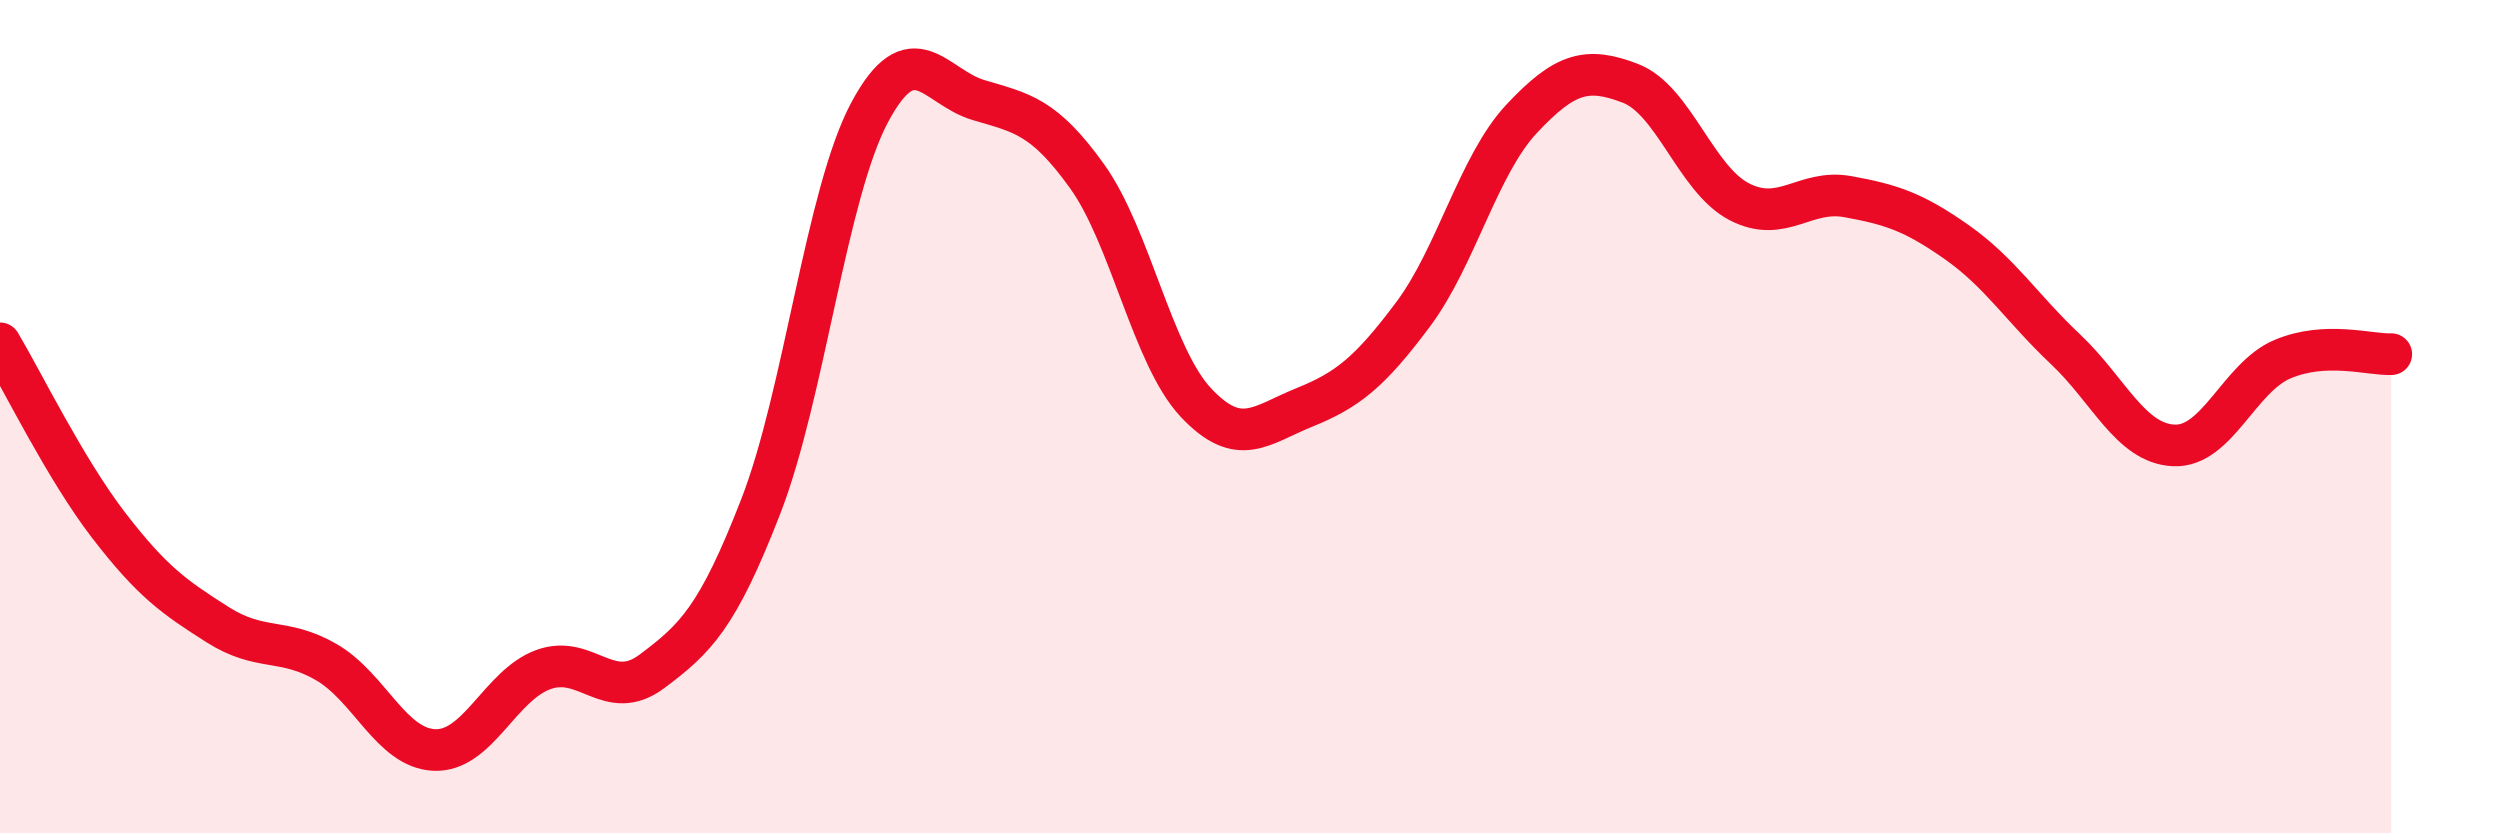 
    <svg width="60" height="20" viewBox="0 0 60 20" xmlns="http://www.w3.org/2000/svg">
      <path
        d="M 0,8.24 C 0.52,9.11 1.57,11.26 2.61,12.61 C 3.65,13.96 4.18,14.33 5.22,14.99 C 6.26,15.65 6.79,15.29 7.83,15.89 C 8.87,16.49 9.39,17.96 10.43,18 C 11.47,18.04 12,16.45 13.04,16.07 C 14.08,15.69 14.61,16.89 15.65,16.11 C 16.69,15.33 17.22,14.83 18.26,12.15 C 19.3,9.47 19.83,4.65 20.87,2.7 C 21.91,0.75 22.44,2.09 23.48,2.4 C 24.52,2.71 25.05,2.78 26.09,4.23 C 27.13,5.68 27.66,8.55 28.7,9.66 C 29.74,10.77 30.26,10.2 31.3,9.78 C 32.34,9.36 32.87,8.94 33.91,7.55 C 34.95,6.16 35.48,3.96 36.52,2.85 C 37.56,1.74 38.09,1.6 39.13,2 C 40.17,2.4 40.7,4.3 41.74,4.84 C 42.78,5.38 43.31,4.53 44.35,4.72 C 45.39,4.91 45.92,5.08 46.96,5.81 C 48,6.54 48.53,7.4 49.57,8.38 C 50.61,9.36 51.13,10.64 52.17,10.69 C 53.21,10.74 53.74,9.06 54.78,8.62 C 55.82,8.18 56.87,8.52 57.39,8.5L57.39 20L0 20Z"
        fill="#EB0A25"
        opacity="0.1"
        stroke-linecap="round"
        stroke-linejoin="round"
      />
      <path
        d="M 0,8.24 C 0.52,9.11 1.57,11.26 2.61,12.61 C 3.65,13.96 4.18,14.33 5.22,14.99 C 6.26,15.65 6.79,15.29 7.83,15.89 C 8.87,16.49 9.39,17.96 10.43,18 C 11.47,18.04 12,16.45 13.04,16.07 C 14.08,15.69 14.61,16.89 15.65,16.11 C 16.69,15.33 17.22,14.83 18.26,12.15 C 19.3,9.47 19.83,4.65 20.87,2.7 C 21.91,0.75 22.44,2.09 23.48,2.4 C 24.52,2.71 25.05,2.78 26.09,4.23 C 27.13,5.68 27.66,8.55 28.7,9.66 C 29.74,10.77 30.26,10.2 31.3,9.78 C 32.34,9.36 32.87,8.94 33.91,7.55 C 34.95,6.16 35.48,3.96 36.52,2.85 C 37.56,1.74 38.09,1.6 39.13,2 C 40.17,2.4 40.7,4.3 41.74,4.84 C 42.78,5.38 43.31,4.53 44.35,4.72 C 45.39,4.91 45.92,5.08 46.96,5.81 C 48,6.54 48.53,7.4 49.57,8.38 C 50.61,9.36 51.13,10.64 52.17,10.69 C 53.21,10.74 53.74,9.06 54.78,8.62 C 55.82,8.18 56.87,8.52 57.39,8.5"
        stroke="#EB0A25"
        stroke-width="1"
        fill="none"
        stroke-linecap="round"
        stroke-linejoin="round"
      />
    </svg>
  